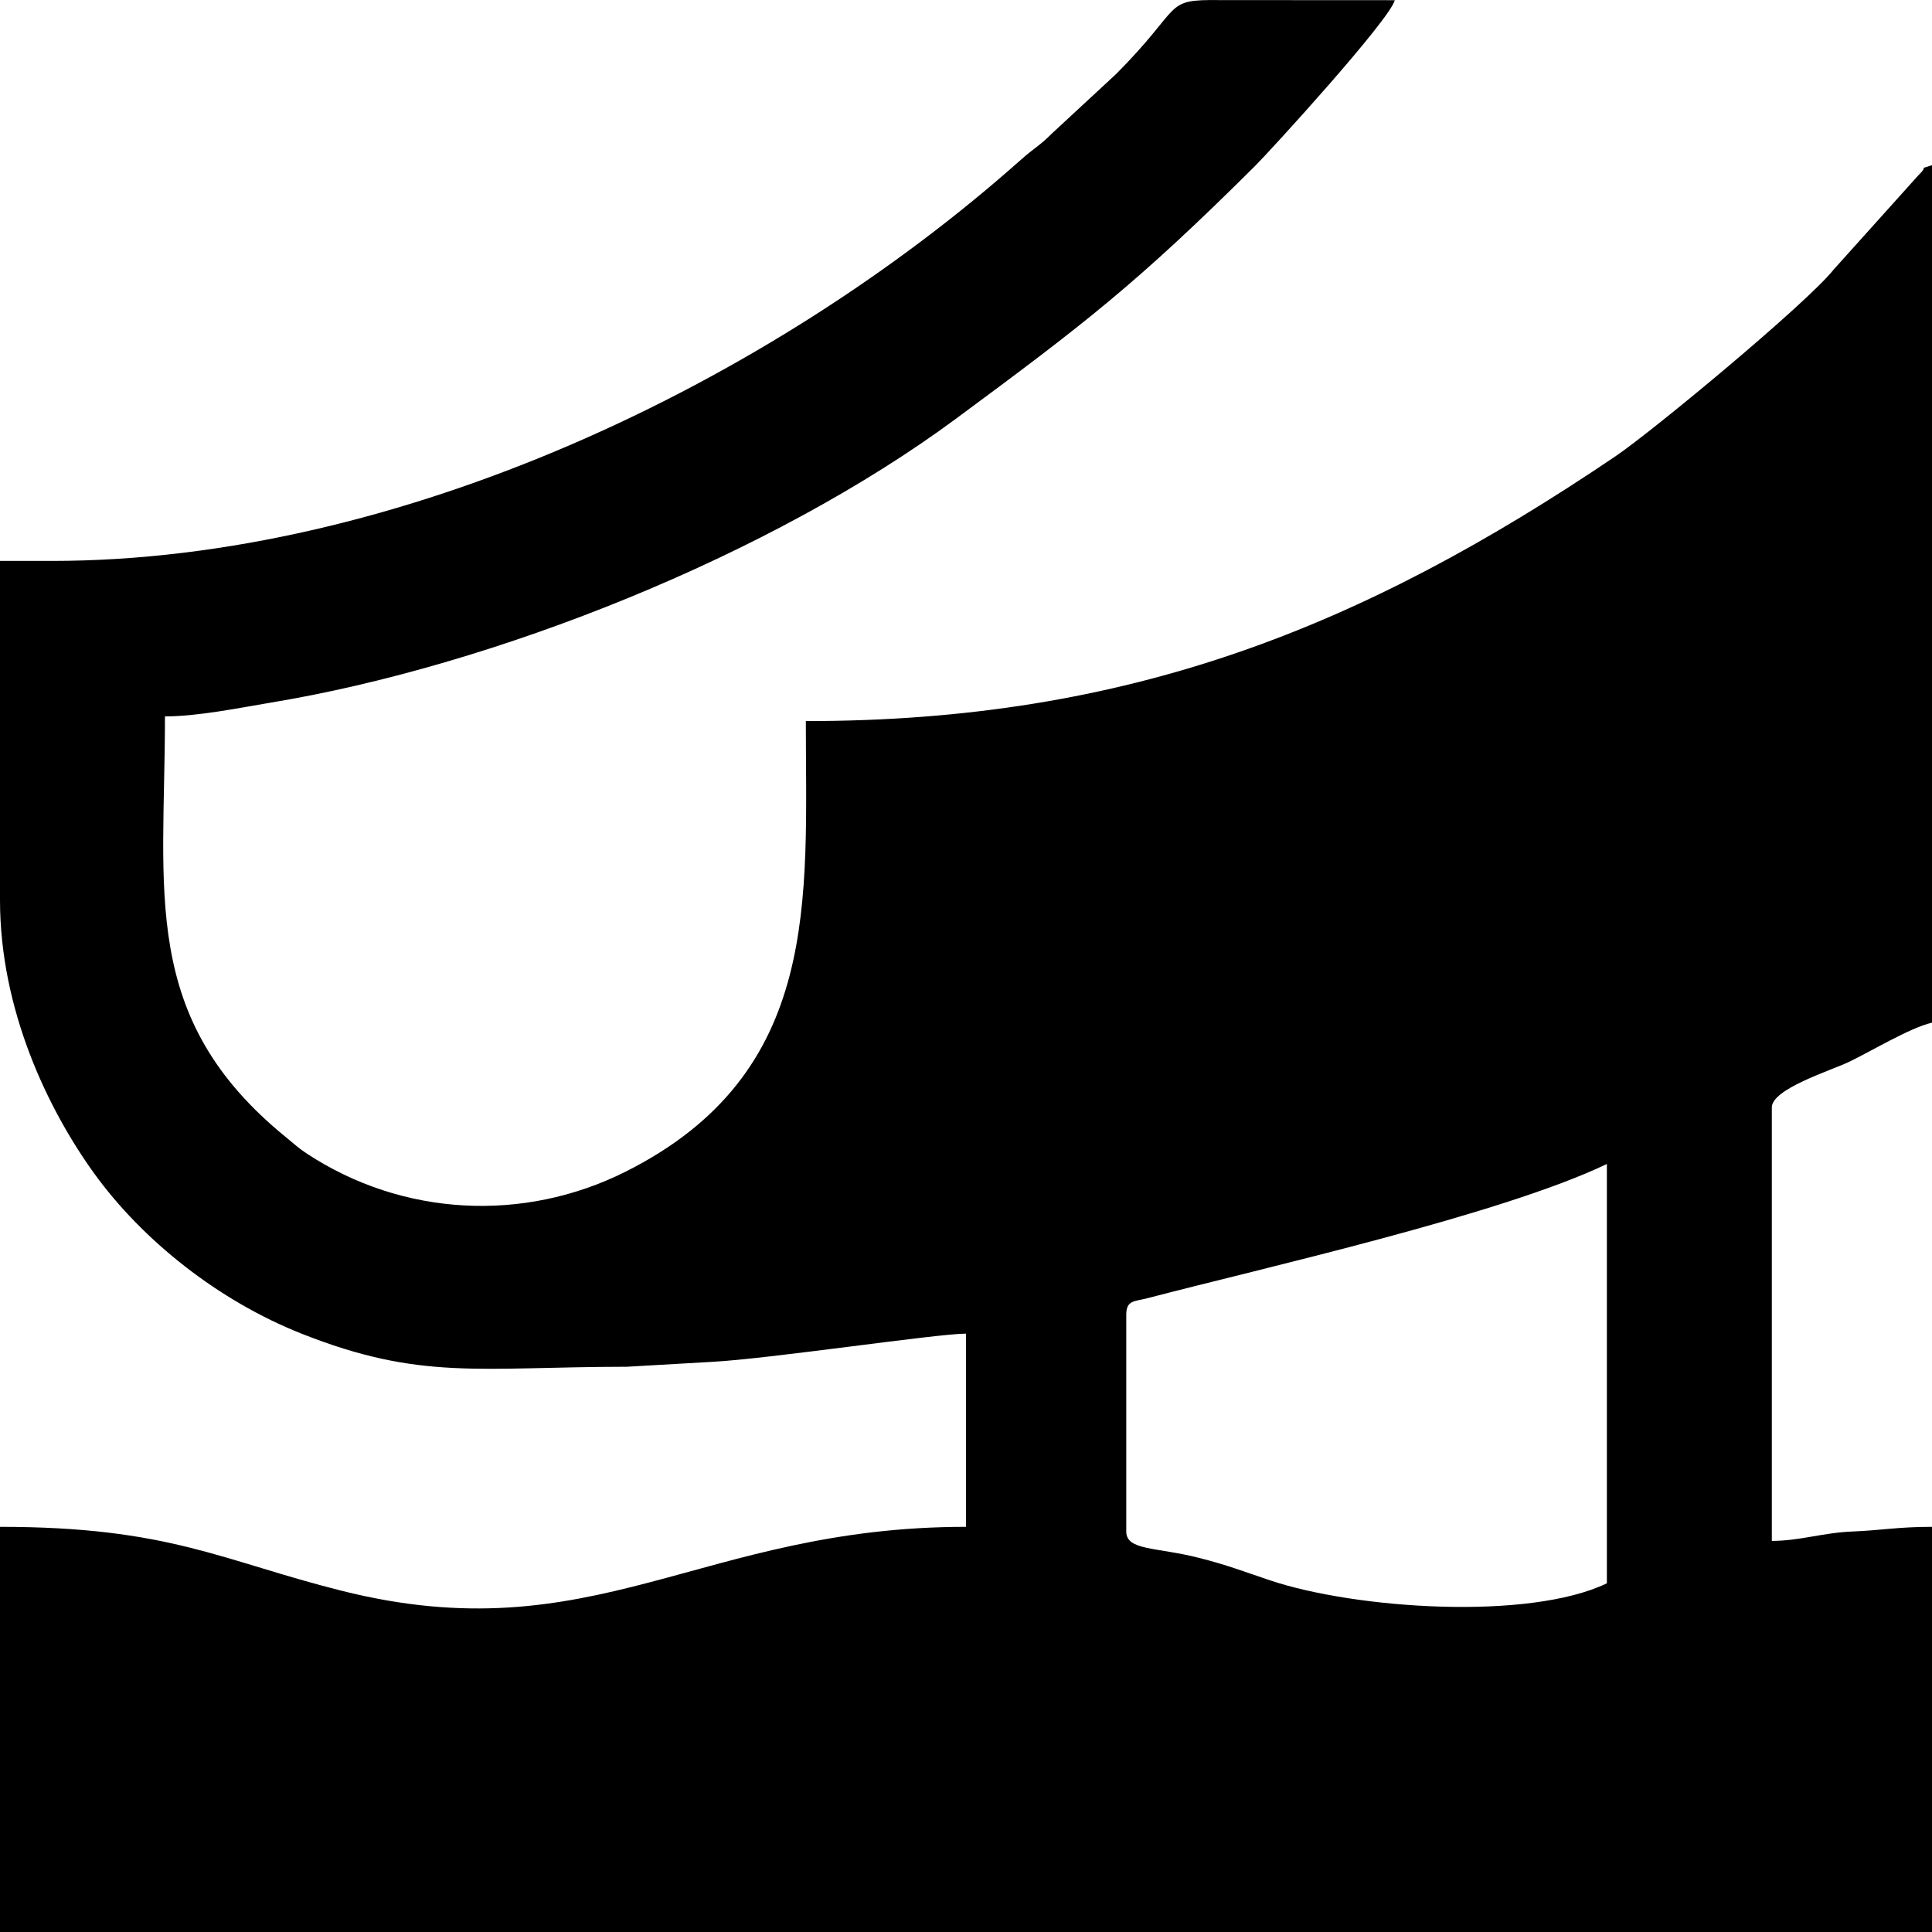 <svg xmlns="http://www.w3.org/2000/svg" width="21" height="21" viewBox="0 0 21 21" fill="none"><path fill-rule="evenodd" clip-rule="evenodd" d="M12.242 16.647V14.291C12.242 14.13 12.331 14.148 12.472 14.111C13.74 13.779 16.32 13.202 17.466 12.652V17.21C16.613 17.619 14.73 17.487 13.809 17.179C13.525 17.084 13.335 17.009 13.031 16.933C12.566 16.815 12.242 16.855 12.242 16.647ZM0.563 6.097H0V9.784C0 10.977 0.521 12.058 1.024 12.755C1.551 13.484 2.376 14.139 3.277 14.496C4.572 15.009 5.201 14.858 6.814 14.856L7.734 14.803C8.338 14.773 10.187 14.496 10.5 14.496V16.596C7.609 16.596 6.456 17.981 3.71 17.29C2.409 16.963 1.839 16.596 0 16.596V21H21V16.596C20.627 16.596 20.456 16.634 20.13 16.647C19.814 16.66 19.56 16.749 19.259 16.749V12.037C19.259 11.835 19.904 11.635 20.096 11.543C20.347 11.423 20.758 11.172 21 11.116V1.795C20.809 1.864 20.993 1.768 20.853 1.904L19.932 2.929C19.645 3.292 17.964 4.686 17.559 4.96C14.808 6.82 12.266 7.838 8.759 7.838C8.759 9.772 8.939 11.665 6.795 12.738C5.688 13.291 4.376 13.222 3.338 12.541C3.243 12.479 3.198 12.434 3.108 12.361C1.512 11.063 1.793 9.694 1.793 7.787C2.152 7.787 2.613 7.692 2.927 7.64C5.38 7.237 8.388 6.032 10.39 4.552C11.783 3.522 12.354 3.085 13.638 1.808C13.812 1.635 15.103 0.22 15.161 0.002L13.264 0.001C12.63 -0.007 12.88 0.055 12.127 0.809L11.435 1.45C11.3 1.586 11.235 1.613 11.103 1.731C8.362 4.172 4.322 6.097 0.563 6.097Z" fill="black"></path></svg>